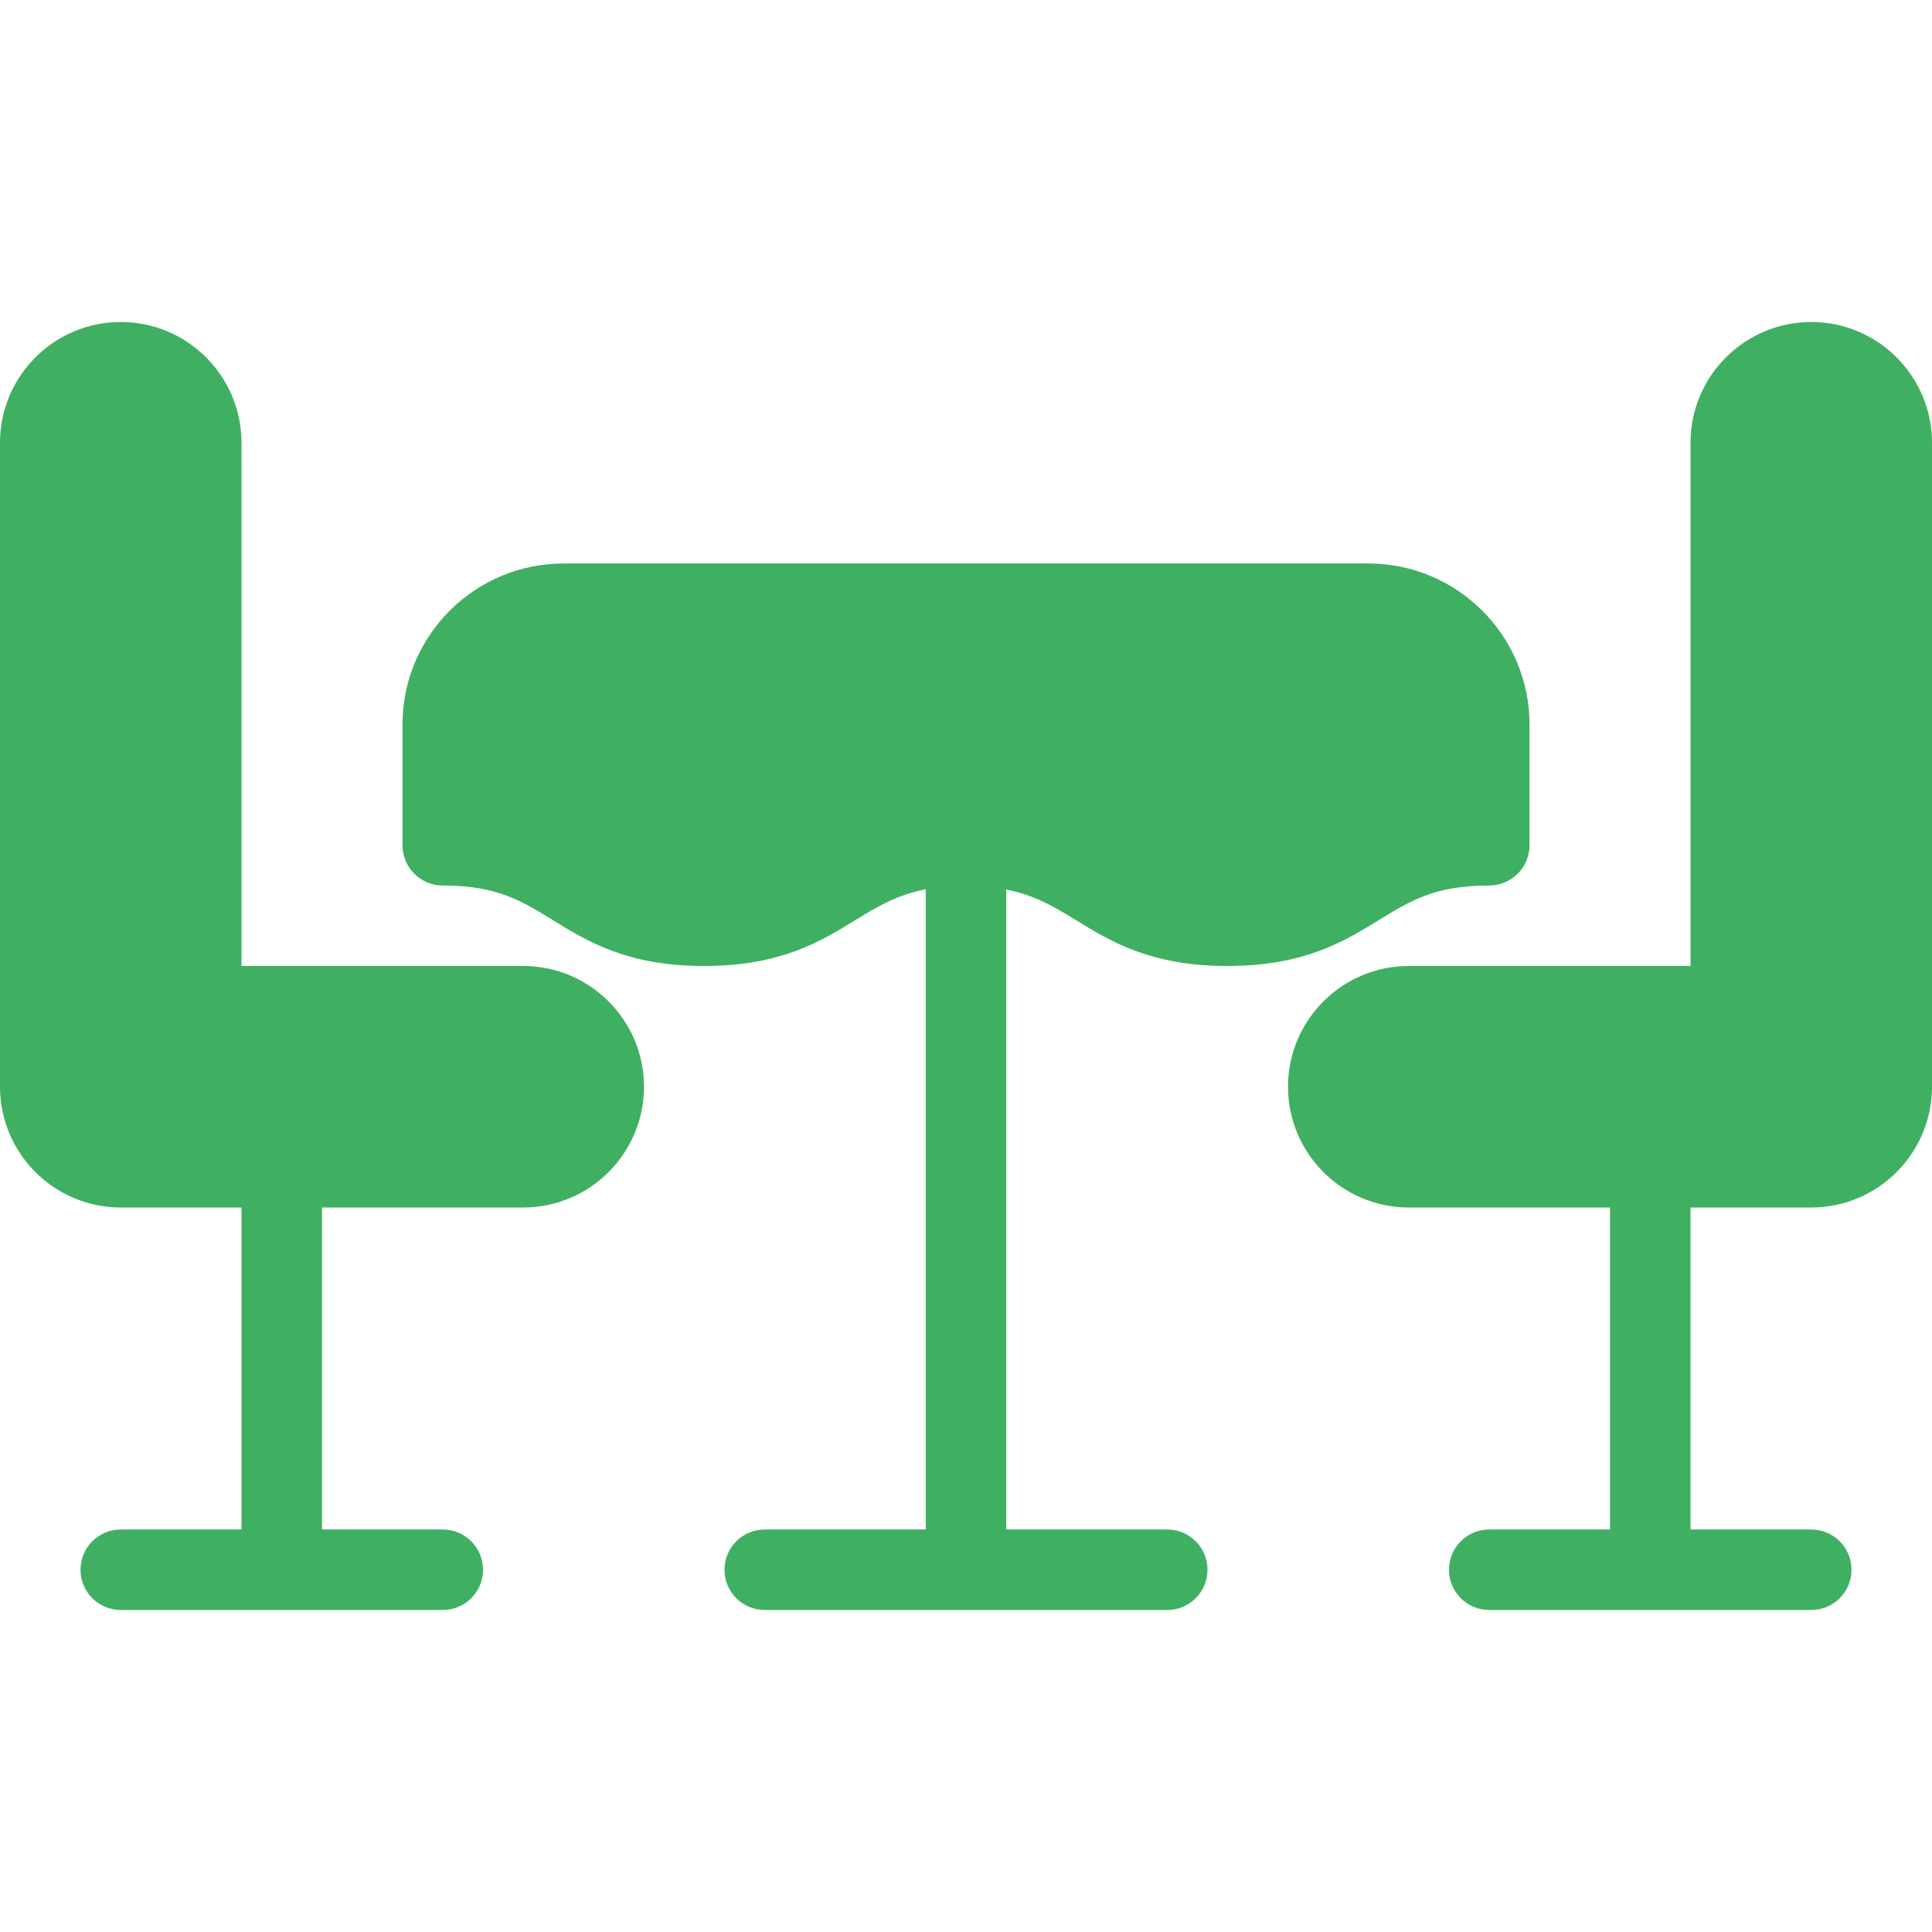 <?xml version="1.0" encoding="UTF-8"?>
<!-- Generator: Adobe Illustrator 19.0.0, SVG Export Plug-In . SVG Version: 6.00 Build 0)  -->
<svg xmlns="http://www.w3.org/2000/svg" xmlns:xlink="http://www.w3.org/1999/xlink" version="1.1" id="Capa_1" x="0px" y="0px" viewBox="0 0 512 512" style="enable-background:new 0 0 512 512;" xml:space="preserve" fill="#3FB061">
<g>
	<g>
		<g>
			<path d="M480,85.333c-17.646,0-32,14.354-32,32V256h-74.667c-17.646,0-32,14.354-32,32s14.354,32,32,32h53.333v85.333h-32     c-5.896,0-10.667,4.771-10.667,10.667c0,5.896,4.771,10.667,10.667,10.667H480c5.896,0,10.667-4.771,10.667-10.667     c0-5.896-4.771-10.667-10.667-10.667h-32V320h32c17.646,0,32-14.354,32-32V117.333C512,99.688,497.646,85.333,480,85.333z"></path>
			<path d="M138.667,256H64V117.333c0-17.646-14.354-32-32-32s-32,14.354-32,32V288c0,17.646,14.354,32,32,32h32v85.333H32     c-5.896,0-10.667,4.771-10.667,10.667c0,5.896,4.771,10.667,10.667,10.667h85.333c5.896,0,10.667-4.771,10.667-10.667     c0-5.896-4.771-10.667-10.667-10.667h-32V320h53.333c17.646,0,32-14.354,32-32S156.313,256,138.667,256z"></path>
			<path d="M284.99,243.75c9.333,5.74,19.917,12.25,40.281,12.25c20.365,0,30.948-6.51,40.281-12.25     c8.26-5.073,14.781-9.083,29.115-9.083c5.896,0,10.667-4.771,10.667-10.667v-32c0-23.531-19.135-42.667-42.667-42.667H149.333     c-23.531,0-42.667,19.135-42.667,42.667v32c0,5.896,4.771,10.667,10.667,10.667c14.292,0,20.792,4.01,29.031,9.083     c9.323,5.74,19.885,12.25,40.229,12.25c20.333,0,30.906-6.51,40.229-12.25c5.865-3.611,10.964-6.611,18.51-8.082v169.665h-42.667     c-5.896,0-10.667,4.771-10.667,10.667c0,5.896,4.771,10.667,10.667,10.667h106.667c5.896,0,10.667-4.771,10.667-10.667     c0-5.896-4.771-10.667-10.667-10.667h-42.667V235.727C274.094,237.216,279.173,240.178,284.99,243.75z"></path>
		</g>
	</g>
</g>
<g>
</g>
<g>
</g>
<g>
</g>
<g>
</g>
<g>
</g>
<g>
</g>
<g>
</g>
<g>
</g>
<g>
</g>
<g>
</g>
<g>
</g>
<g>
</g>
<g>
</g>
<g>
</g>
<g>
</g>
</svg>
